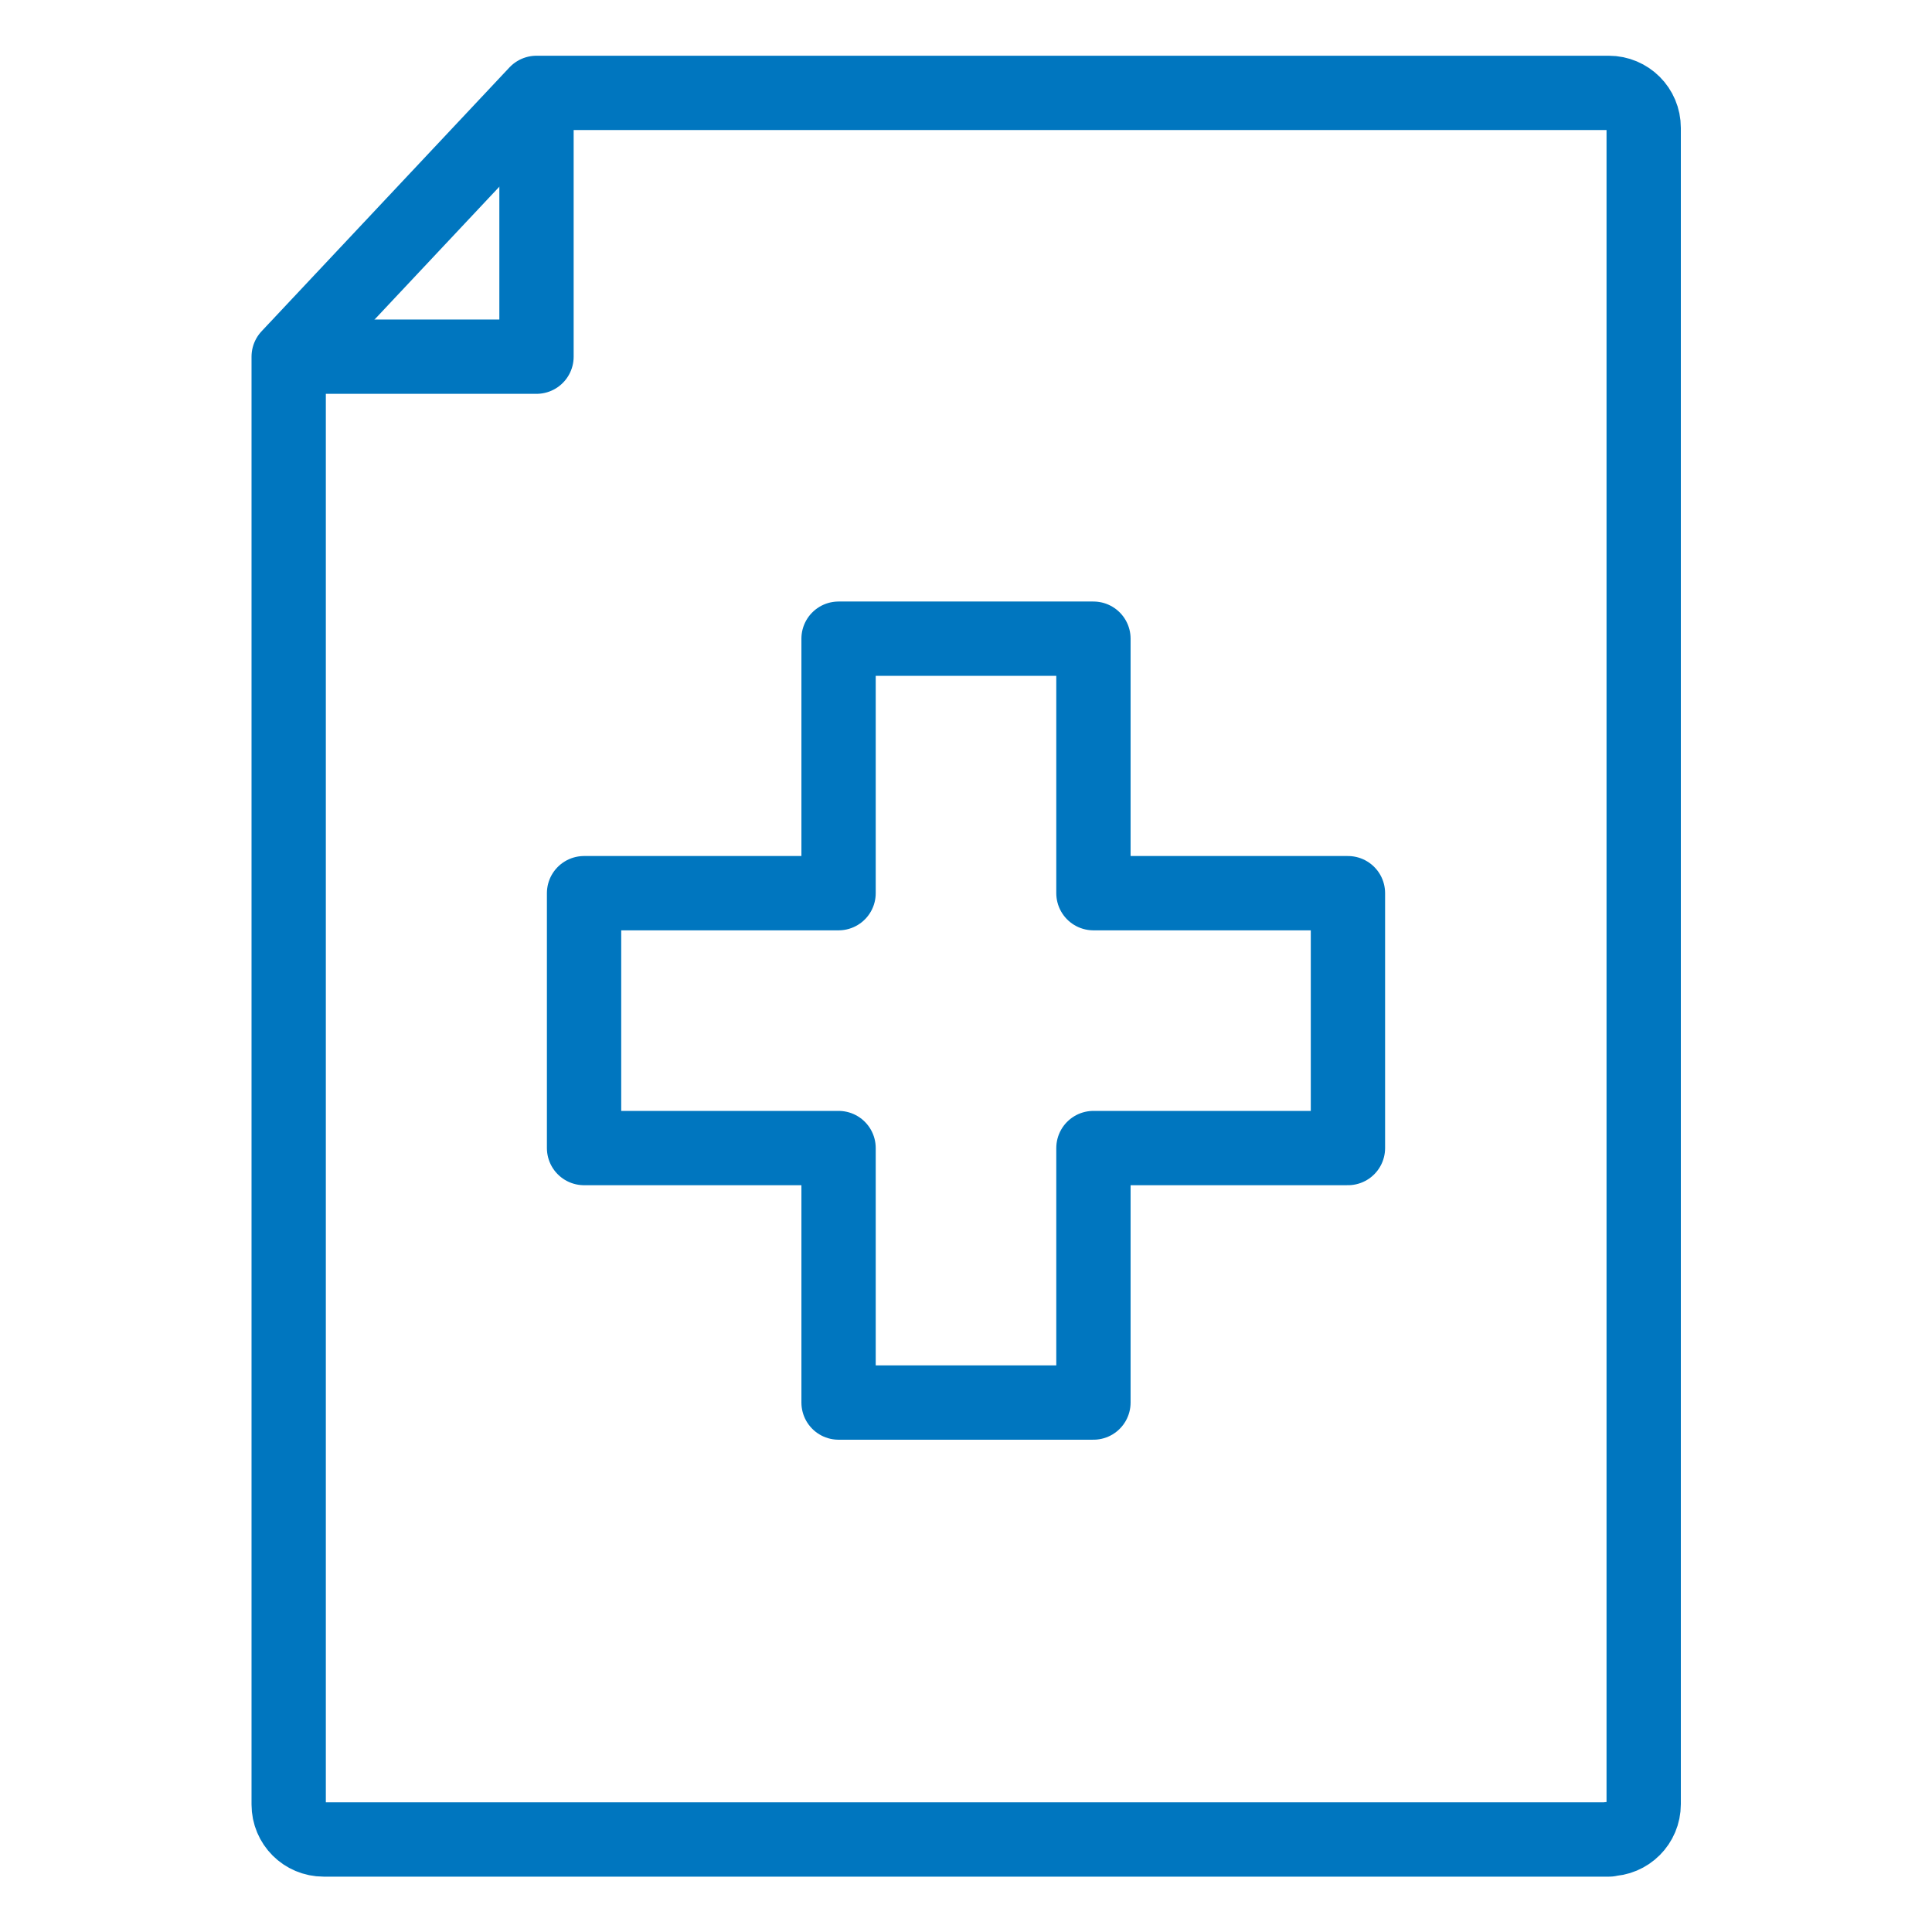 <?xml version="1.0" encoding="UTF-8"?>
<svg id="Layer_1" data-name="Layer 1" xmlns="http://www.w3.org/2000/svg" viewBox="0 0 52 52">
  <defs>
    <style>
      .cls-1 {
        fill: none;
        stroke: #0076bf;
        stroke-linejoin: round;
        stroke-width: 2px;
      }
    </style>
  </defs>
  <polygon class="cls-1" points="29.43 24.04 29.43 17.19 22.57 17.19 22.57 24.04 15.72 24.04 15.72 30.9 22.57 30.9 22.57 37.75 29.43 37.75 29.43 30.9 36.28 30.9 36.28 24.04 29.43 24.04"/>
  <g>
    <polyline class="cls-1" points="7.76 9.6 14.44 9.6 14.44 2.5"/>
    <path class="cls-1" d="M43.3,49.5c.52,0,.94-.42.94-.94V3.44c0-.52-.42-.94-.94-.94H14.44l-6.67,7.1v38.97c0,.52.42.94.94.94h34.6Z"/>
  </g>
</svg>